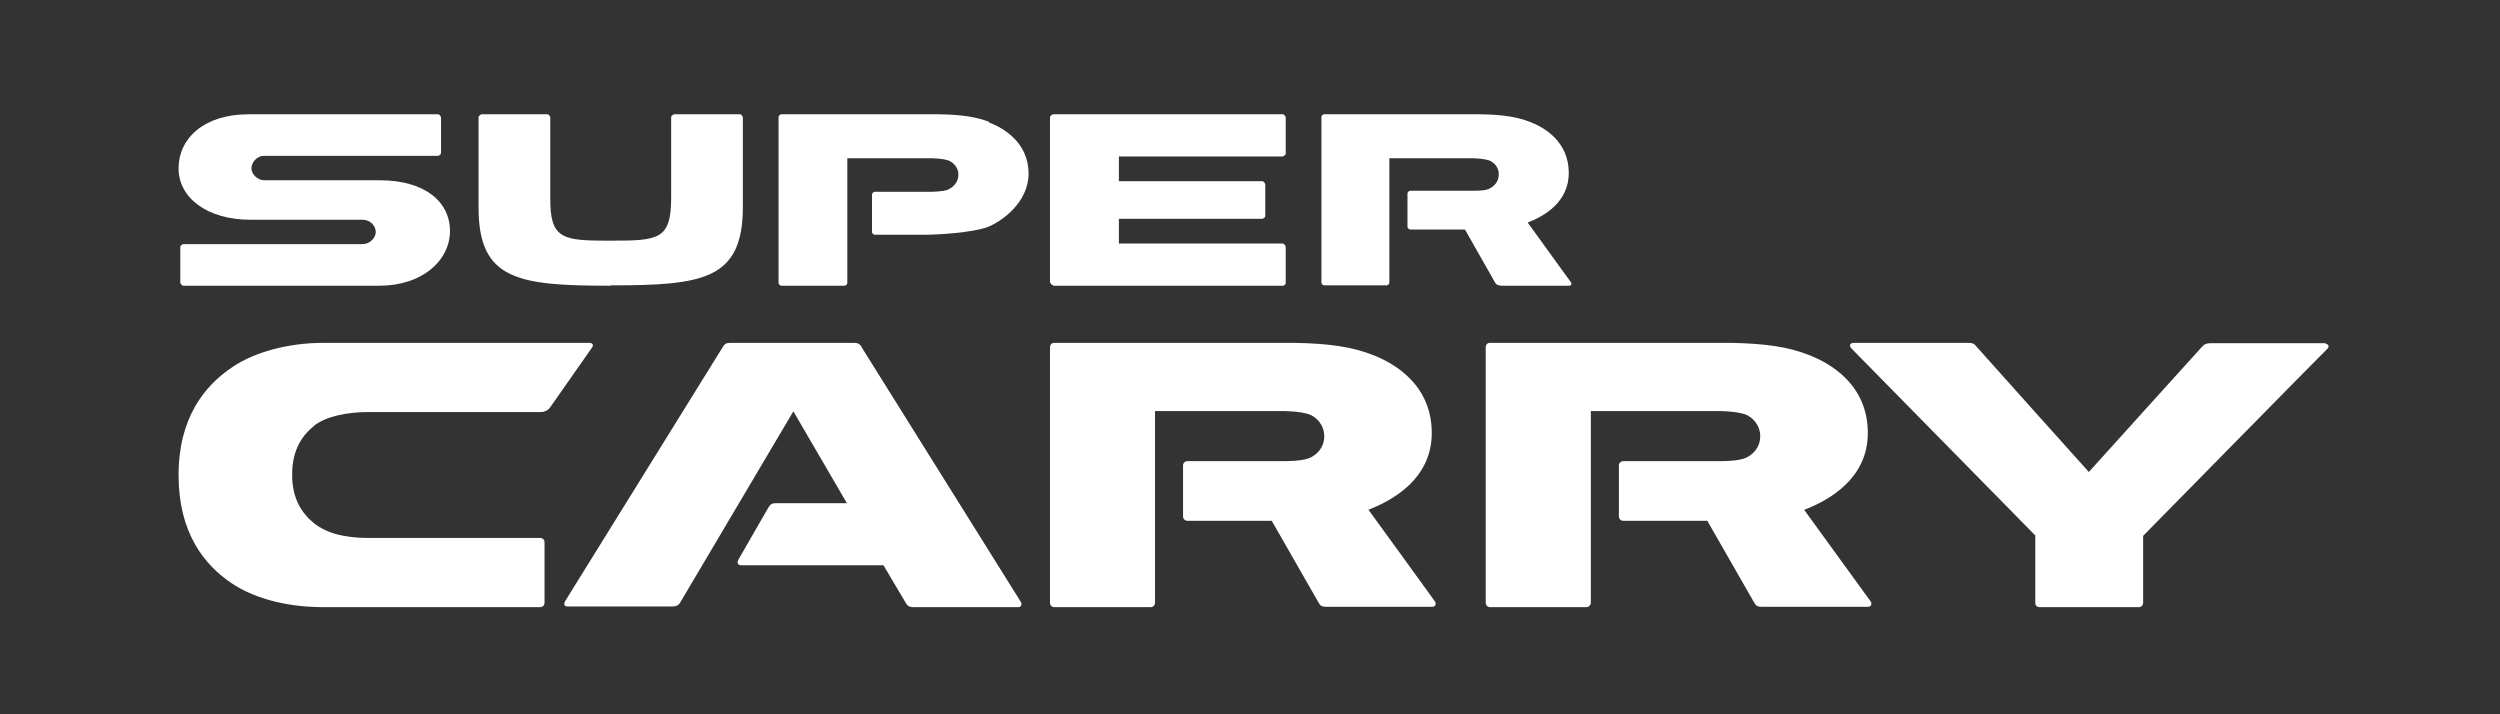 <?xml version="1.0" encoding="UTF-8"?>
<svg width="350px" height="100px" viewBox="0 0 350 100" version="1.1" xmlns="http://www.w3.org/2000/svg" xmlns:xlink="http://www.w3.org/1999/xlink">
    <rect x="0" y="0" width="350" height="100" fill="#333333" stroke="none"/>
    <title>SuperCarry_white</title>
    <g id="SuperCarry_white" stroke="none" stroke-width="1" fill="none" fill-rule="evenodd">
        <g id="Artboard-13" transform="translate(25, 16)" fill="#FFFFFF" fill-rule="nonzero">
            <path d="M166.555,55.374 C170.181,53.981 175.446,50.898 175.446,44.632 C175.446,37.868 170.231,34.835 167.052,33.641 C164.32,32.597 161.34,32.099 156.273,32 C154.137,32 142.663,32 133.871,32 C128.706,32 124.235,32 122.596,32 C122.248,32 122,32.249 122,32.597 C122,33.492 122,68.055 122,68.403 C122,68.751 122.298,69 122.596,69 C122.894,69 135.759,69 136.107,69 C136.454,69 136.703,68.702 136.703,68.403 C136.703,68.105 136.703,41.548 136.703,41.548 L154.634,41.548 C154.634,41.548 156.919,41.548 158.26,41.996 C159.353,42.394 160.396,43.538 160.396,45.079 C160.396,46.671 159.303,47.765 158.21,48.163 C157.118,48.61 154.535,48.56 154.535,48.56 C154.535,48.56 141.57,48.56 141.223,48.56 C140.875,48.56 140.627,48.859 140.627,49.157 C140.627,49.456 140.627,56.319 140.627,56.319 C140.627,56.667 140.925,56.915 141.223,56.915 C141.521,56.915 153.044,56.915 153.044,56.915 C153.044,56.915 159.502,68.204 159.651,68.453 C159.849,68.801 160.098,68.95 160.644,68.95 C161.191,68.95 172.466,68.95 175.496,68.95 C176.042,68.95 176.092,68.453 175.893,68.204 C175.695,67.906 166.555,55.324 166.555,55.324 L166.555,55.374 Z" id="Path"></path>
            <path d="M227.596,55.374 C231.225,53.981 236.495,50.898 236.495,44.632 C236.495,37.868 231.275,34.835 228.093,33.641 C225.359,32.597 222.376,32.099 217.305,32 C215.217,32 203.682,32 194.882,32 C189.712,32 185.237,32 183.597,32 C183.249,32 183,32.249 183,32.597 C183,33.492 183,68.055 183,68.403 C183,68.751 183.298,69 183.597,69 C183.895,69 196.772,69 197.12,69 C197.418,69 197.716,68.702 197.716,68.403 C197.716,68.105 197.716,41.548 197.716,41.548 L215.664,41.548 C215.664,41.548 217.951,41.548 219.293,41.996 C220.387,42.394 221.431,43.538 221.431,45.079 C221.431,46.671 220.337,47.765 219.244,48.163 C218.15,48.61 215.565,48.56 215.565,48.56 C215.565,48.56 202.588,48.56 202.24,48.56 C201.892,48.56 201.644,48.859 201.644,49.157 C201.644,49.456 201.644,56.319 201.644,56.319 C201.644,56.667 201.942,56.915 202.24,56.915 C202.539,56.915 214.023,56.915 214.023,56.915 C214.023,56.915 220.487,68.204 220.636,68.453 C220.835,68.801 221.083,68.95 221.63,68.95 C222.177,68.95 233.463,68.95 236.495,68.95 C237.042,68.95 237.092,68.453 236.893,68.204 C236.694,67.906 227.546,55.324 227.546,55.324 L227.596,55.374 Z" id="Path"></path>
            <path d="M95.636,32.546 C95.39,32.199 95.143,32 94.601,32 C94.206,32 77.394,32 77.197,32 C76.655,32 76.408,32.199 76.211,32.546 C75.964,32.944 54.419,67.659 54.123,68.156 C53.926,68.503 53.926,68.901 54.419,68.901 C54.863,68.901 68.914,68.901 69.21,68.901 C69.506,68.901 69.949,68.801 70.196,68.404 L86.071,41.585 L93.565,54.448 C93.565,54.448 83.803,54.448 83.508,54.448 C83.163,54.448 82.867,54.597 82.67,54.895 C82.472,55.243 78.676,61.799 78.38,62.345 C78.084,62.842 78.38,63.14 78.775,63.14 C79.317,63.14 98.693,63.14 98.693,63.14 C98.693,63.14 101.7,68.255 101.898,68.553 C102.095,68.851 102.341,69 102.834,69 C103.377,69 116.935,69 117.576,69 C118.069,69 118.02,68.503 117.97,68.354 C117.872,68.205 95.833,32.944 95.587,32.546 L95.636,32.546 Z" id="Path"></path>
            <path d="M300.619,32.05 C300.023,32.05 284.973,32.05 284.476,32.05 C283.98,32.05 283.632,32.149 283.284,32.546 C283.036,32.795 267.44,50.078 267.44,50.078 C267.44,50.078 252.54,33.49 251.596,32.397 C251.398,32.149 251.199,32 250.603,32 C249.858,32 235.355,32 234.56,32 C233.964,32 233.865,32.397 234.163,32.745 C234.361,32.944 259.94,58.968 259.94,58.968 L259.94,68.404 C259.94,68.752 260.189,69 260.536,69 C260.884,69 274.146,69 274.444,69 C274.742,69 275.04,68.752 275.04,68.404 L275.04,59.017 C275.04,59.017 300.668,32.944 300.867,32.795 C301.115,32.546 301.016,32.149 300.569,32.149 L300.619,32.05 Z" id="Path"></path>
            <path d="M18.933,43.621 C20.623,42.281 23.605,41.685 26.586,41.685 C29.568,41.685 50.29,41.685 50.737,41.685 C51.185,41.685 51.681,41.486 51.98,41.089 C52.228,40.741 57.496,33.192 57.893,32.646 C58.092,32.348 58.042,32 57.496,32 C56.8,32 25.493,32 20.275,32 C15.355,32 10.634,33.291 7.553,35.377 C3.628,38.009 0,42.479 0,50.525 C0,58.57 3.578,63.09 7.454,65.672 C10.287,67.56 14.66,69 20.275,69 C22.511,69 50.141,69 50.638,69 C50.986,69 51.234,68.702 51.234,68.404 C51.234,68.106 51.234,59.911 51.234,59.911 C51.234,59.564 50.986,59.315 50.638,59.315 C50.091,59.315 29.468,59.315 26.536,59.315 C23.306,59.315 20.722,58.67 18.933,57.23 C17.293,55.889 15.852,53.803 15.902,50.376 C15.902,46.949 17.343,44.913 18.983,43.621 L18.933,43.621 Z" id="Path"></path>
            <path d="M185.07,24 C185.411,24 192.727,24 194.678,24 C195.02,24 195.069,23.707 194.922,23.511 C194.776,23.316 188.874,15.153 188.874,15.153 C191.215,14.273 194.63,12.269 194.63,8.212 C194.63,3.862 191.264,1.857 189.216,1.075 C187.46,0.391 185.509,0.049 182.241,0 C180.875,0 173.413,0 167.706,0 C164.341,0 161.463,0 160.39,0 C160.195,0 160,0.196 160,0.391 C160,0.978 160,23.365 160,23.56 C160,23.756 160.195,23.951 160.39,23.951 C160.585,23.951 168.926,23.951 169.121,23.951 C169.316,23.951 169.511,23.756 169.511,23.56 C169.511,23.365 169.511,6.159 169.511,6.159 L181.119,6.159 C181.119,6.159 182.582,6.159 183.46,6.452 C184.143,6.697 184.875,7.43 184.826,8.456 C184.826,9.483 184.094,10.167 183.412,10.46 C182.729,10.754 181.022,10.705 181.022,10.705 C181.022,10.705 172.632,10.705 172.437,10.705 C172.242,10.705 172.047,10.9 172.047,11.096 C172.047,11.291 172.047,15.739 172.047,15.739 C172.047,15.935 172.242,16.13 172.437,16.13 C172.632,16.13 180.095,16.13 180.095,16.13 C180.095,16.13 184.241,23.462 184.338,23.609 C184.485,23.804 184.631,23.951 184.972,23.951 L185.07,24 Z" id="Path"></path>
            <path d="M60.476,23.951 C73.375,23.951 78.952,23.169 79,13.1 L79,0.391 C79,0.391 78.855,0 78.612,0 L69.35,0 C69.35,0 68.962,0.196 68.962,0.391 L68.962,11.682 C68.962,17.548 67.216,17.695 60.476,17.695 C53.784,17.695 51.99,17.548 52.038,11.682 L52.038,0.391 C52.038,0.391 51.893,0 51.65,0 L42.388,0 C42.388,0 42,0.196 42,0.391 L42,13.1 C42,23.218 47.577,24 60.476,24 L60.476,23.951 Z" id="Path"></path>
            <path d="M10.008,14.762 L25.72,14.762 C26.88,14.762 27.606,15.642 27.606,16.473 C27.606,17.303 26.784,18.183 25.72,18.183 L0.628,18.183 C0.628,18.183 0.242,18.33 0.242,18.574 L0.242,23.609 C0.242,23.609 0.435,24 0.628,24 L28.089,24 C34.084,24 37.952,20.53 38,16.375 C38,12.22 34.471,9.238 28.137,9.238 L12.038,9.238 C10.975,9.238 10.201,8.31 10.201,7.576 C10.201,6.843 10.83,5.817 12.038,5.817 L36.356,5.817 C36.356,5.817 36.743,5.67 36.743,5.426 L36.743,0.391 C36.743,0.391 36.55,0 36.356,0 L9.814,0 C3.481,0 0,3.422 0,7.576 C0,11.731 4.061,14.762 10.056,14.762 L10.008,14.762 Z" id="Path"></path>
            <path d="M122.402,24 L130.137,24 C130.137,24 154.598,24 154.598,24 C154.799,24 155,23.805 155,23.61 L155,18.488 C155,18.488 154.799,18.098 154.598,18.098 L131.644,18.098 C131.644,18.098 131.644,14.634 131.644,14.634 L151.735,14.634 C151.735,14.634 152.137,14.488 152.137,14.244 L152.137,9.756 C152.137,9.756 151.936,9.366 151.735,9.366 L131.644,9.366 C131.644,9.366 131.644,5.902 131.644,5.902 L154.598,5.902 C154.598,5.902 155,5.756 155,5.512 L155,0.39 C155,0.39 154.799,0 154.598,0 L130.137,0 C130.137,0 130.137,0 130.137,0 L122.402,0 C122.402,0 122,0.195 122,0.39 L122,23.512 C122,23.512 122.151,23.902 122.402,23.902 L122.402,24 Z" id="Path"></path>
            <path d="M113.52,1.075 C111.743,0.391 109.769,0.049 106.461,0 C105.079,0 97.575,0 91.8,0 C88.443,0 85.481,0 84.395,0 C84.197,0 84,0.196 84,0.391 C84,0.978 84,23.365 84,23.609 C84,23.804 84.197,24 84.395,24 C84.592,24 93.034,24 93.231,24 C93.429,24 93.626,23.804 93.626,23.609 C93.626,23.413 93.626,6.159 93.626,6.159 L105.375,6.159 C105.375,6.159 106.856,6.159 107.745,6.452 C108.436,6.697 109.226,7.479 109.176,8.505 C109.176,9.532 108.386,10.265 107.695,10.558 C107.004,10.851 105.276,10.851 105.276,10.851 C105.276,10.851 97.674,10.851 97.477,10.851 C97.279,10.851 97.082,11.047 97.082,11.242 C97.082,11.438 97.082,16.473 97.082,16.473 C97.082,16.668 97.279,16.864 97.477,16.864 C97.674,16.864 104.289,16.864 104.289,16.864 C106.461,16.864 110.953,16.57 113.126,15.837 C115.248,15.055 119,12.318 119,8.31 C119,3.959 115.495,1.906 113.422,1.124 L113.52,1.075 Z" id="Path"></path>
        </g>
    </g>
</svg>